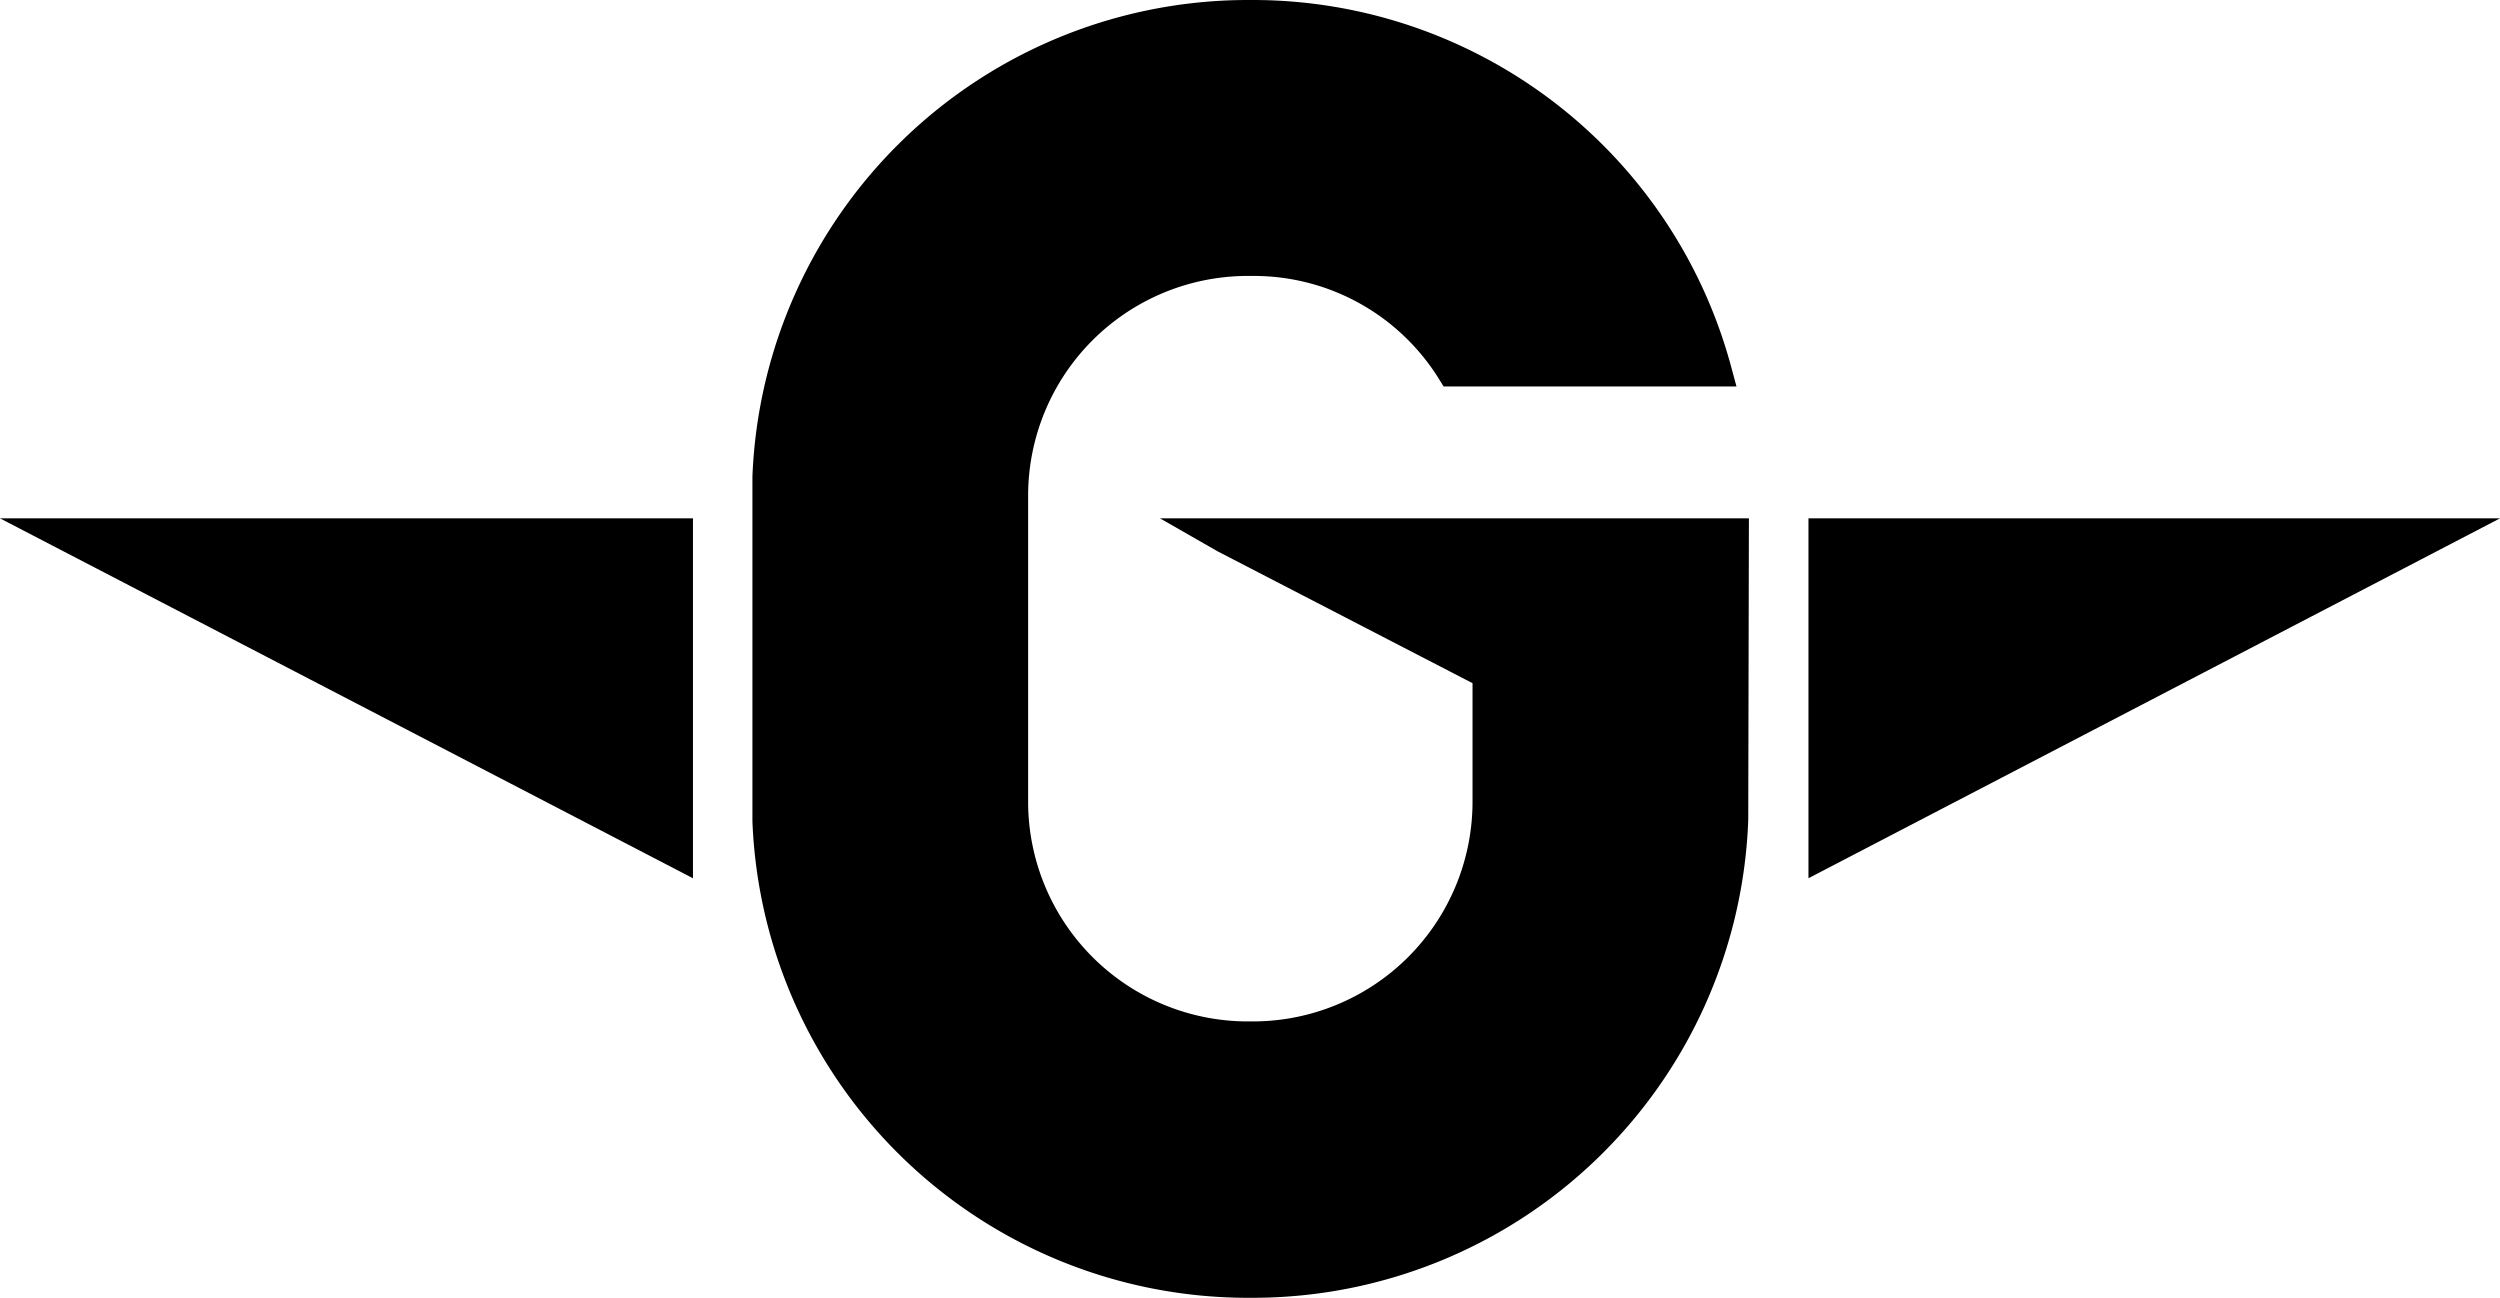 <svg id="INFORMATION" xmlns="http://www.w3.org/2000/svg" viewBox="0 0 227.5 118.1"><path d="M114.06,172.8h-.59a45.13,45.13,0,0,1-45-43.37h0V98.1a45.14,45.14,0,0,1,45-43.4h.59a45.1,45.1,0,0,1,43.42,33.17l.54,2H131.37l-.46-.74a19.83,19.83,0,0,0-16.85-9.32h-.59A20,20,0,0,0,93.56,99.73v28a20,20,0,0,0,19.92,19.92h.58A20,20,0,0,0,134,127.75V116.87l-23.2-12-5.24-3h53.59l-.06,27.46A45.13,45.13,0,0,1,114.06,172.8Zm50.51-38.18V101.87H227.5Zm-101.51,0L0,101.87H63.06Z" transform="translate(0 -54.7)"/></svg>